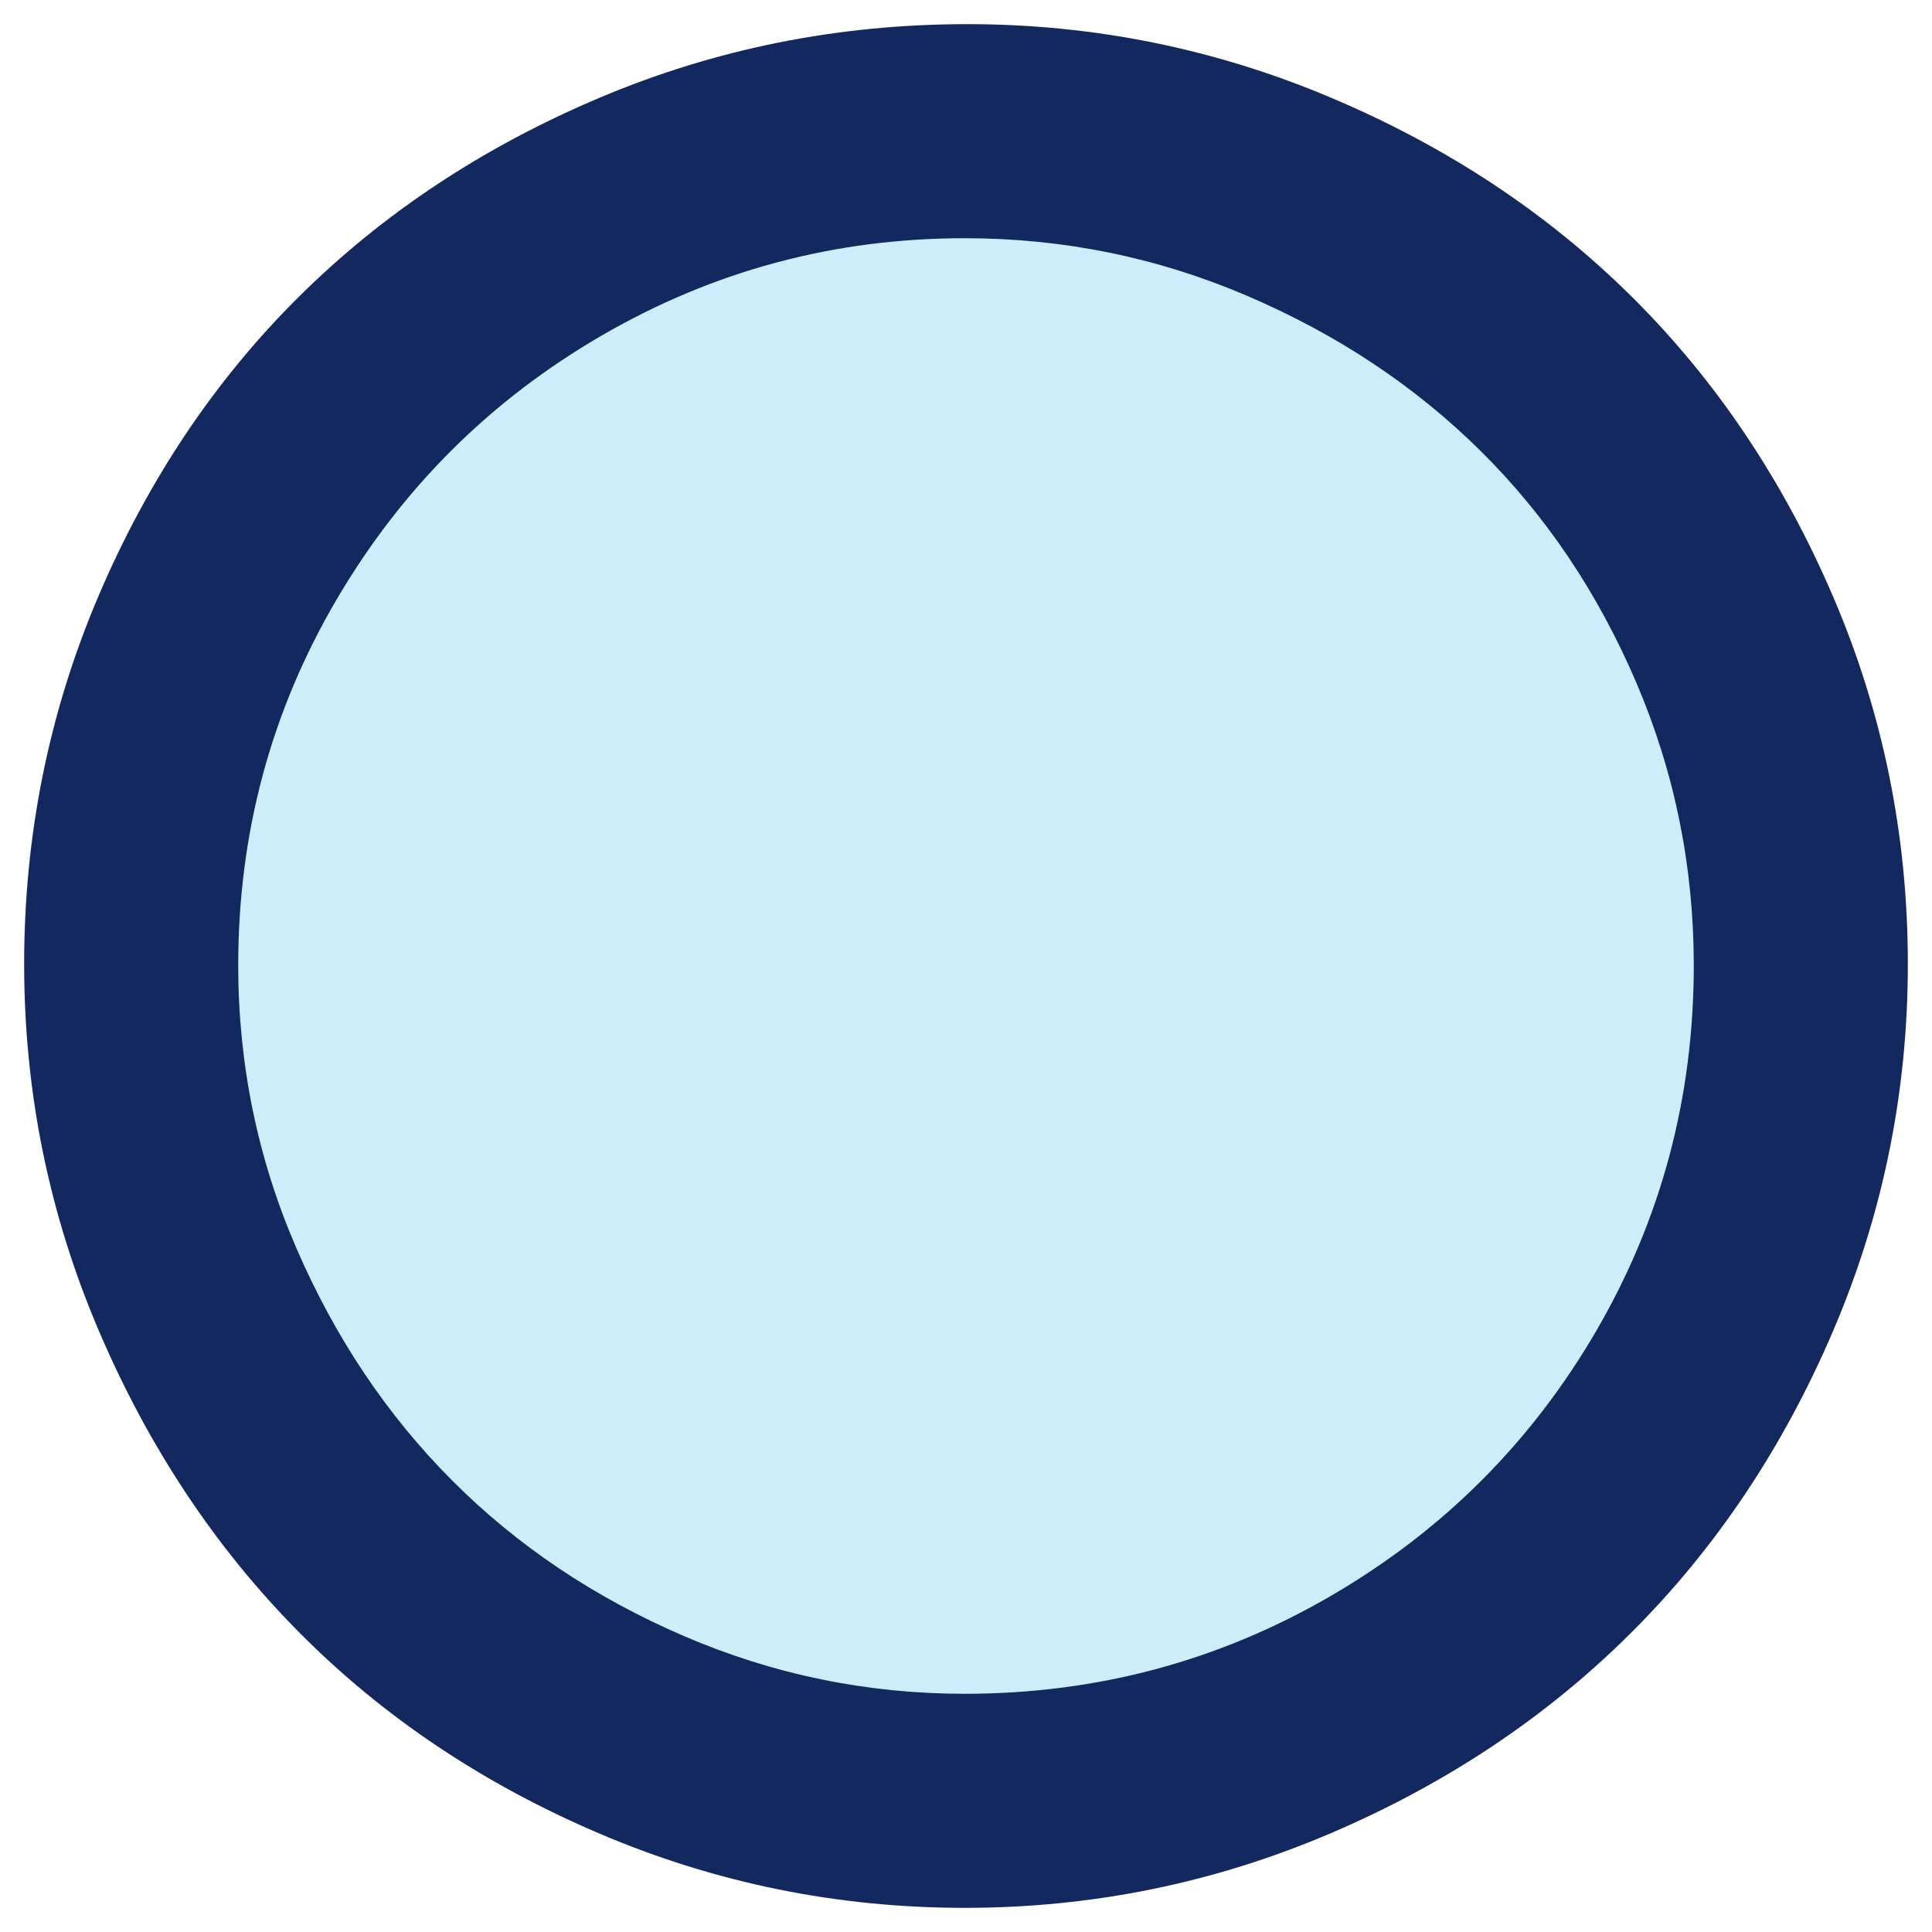 <?xml version="1.0" encoding="UTF-8"?>
<svg width="80px" height="80px" viewBox="0 0 80 80" version="1.1" xmlns="http://www.w3.org/2000/svg" xmlns:xlink="http://www.w3.org/1999/xlink">
    <title>mark</title>
    <g id="mark" stroke="none" stroke-width="1" fill="none" fill-rule="evenodd">
        <g id="Group" transform="translate(1, 1)" fill-rule="nonzero">
            <circle id="Oval" fill="#CCEDF9" cx="39" cy="39" r="35.455"></circle>
            <path d="M39.054,0 C44.297,0 49.325,1.018 54.137,3.055 C58.949,5.091 63.097,7.839 66.58,11.297 C70.064,14.756 72.838,18.89 74.903,23.7 C76.968,28.51 78,33.584 78,38.921 C78,44.223 76.968,49.288 74.903,54.115 C72.838,58.943 70.055,63.104 66.553,66.598 C63.052,70.091 58.895,72.865 54.083,74.919 C49.271,76.973 44.225,78 38.946,78 C33.667,78 28.622,76.973 23.809,74.919 C18.997,72.865 14.858,70.091 11.393,66.598 C7.927,63.104 5.162,58.943 3.097,54.115 C1.032,49.288 0,44.223 0,38.921 C0,33.584 1.023,28.51 3.07,23.7 C5.117,18.89 7.883,14.756 11.366,11.297 C14.849,7.839 18.997,5.091 23.809,3.055 C28.622,1.018 33.703,0 39.054,0 Z M38.946,8.864 C33.562,8.864 28.557,10.204 23.932,12.884 C19.307,15.564 15.639,19.216 12.929,23.84 C10.219,28.464 8.864,33.509 8.864,38.974 C8.864,43.072 9.668,46.979 11.276,50.692 C12.884,54.405 15.034,57.611 17.726,60.308 C20.418,63.006 23.616,65.151 27.319,66.745 C31.023,68.339 34.899,69.136 38.946,69.136 C44.402,69.136 49.452,67.788 54.095,65.09 C58.739,62.393 62.406,58.732 65.098,54.108 C67.79,49.483 69.136,44.439 69.136,38.974 C69.136,34.875 68.341,30.969 66.751,27.255 C65.162,23.542 63.012,20.345 60.301,17.665 C57.591,14.985 54.375,12.849 50.653,11.255 C46.932,9.661 43.029,8.864 38.946,8.864 Z" id="Shape" fill="#12285F"></path>
        </g>
    </g>
</svg>